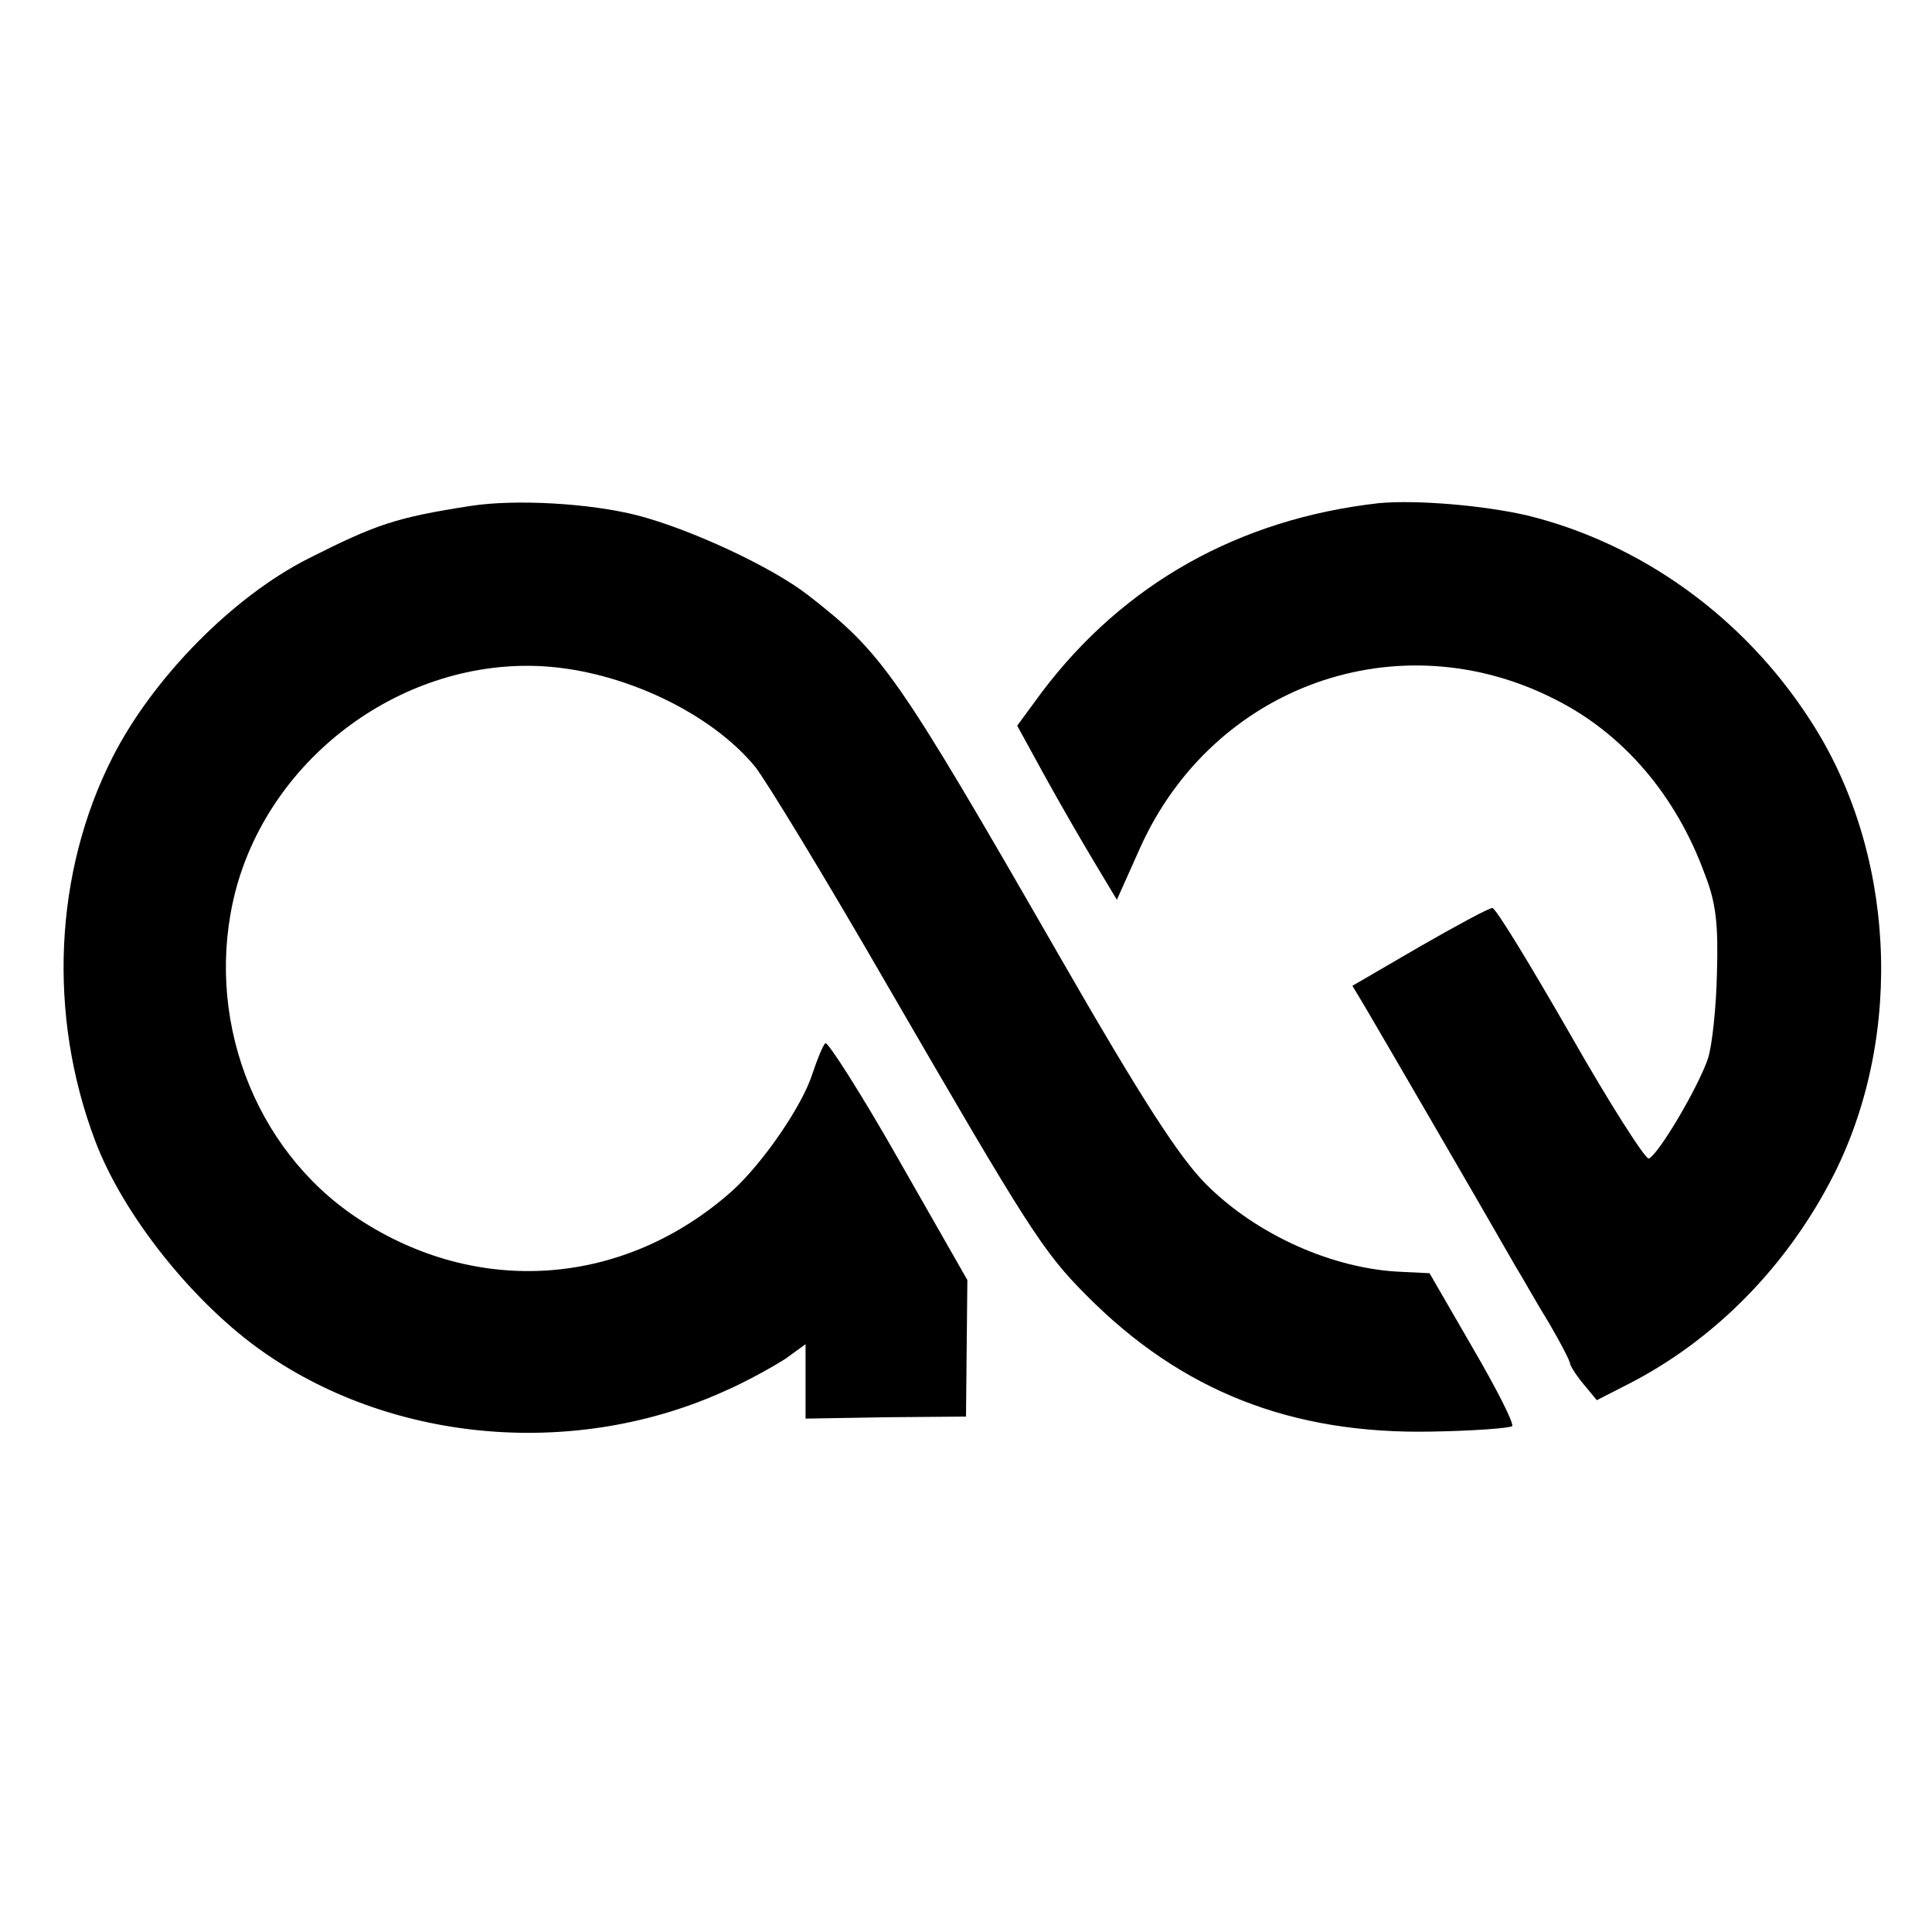 <?xml version="1.0" standalone="no"?>
<!DOCTYPE svg PUBLIC "-//W3C//DTD SVG 20010904//EN"
 "http://www.w3.org/TR/2001/REC-SVG-20010904/DTD/svg10.dtd">
<svg version="1.0" xmlns="http://www.w3.org/2000/svg"
 width="283pt" height="283pt" viewBox="0 0 283 283"
 preserveAspectRatio="xMidYMid meet">
<g transform="translate(0,283) scale(0.1,-0.1)"
fill="#000000" stroke="none">
<path d="M690 2089 c-110 -17 -139 -27 -238 -77 -111 -56 -228 -175 -287 -291
-86 -169 -95 -378 -26 -561 41 -110 146 -241 249 -312 192 -133 458 -154 675
-55 32 14 71 36 88 47 l29 21 0 -54 0 -55 118 2 117 1 1 100 1 100 -101 177
c-55 97 -104 173 -107 170 -4 -4 -12 -24 -19 -45 -15 -47 -72 -130 -117 -171
-158 -141 -374 -157 -550 -40 -152 101 -225 297 -178 479 52 198 247 341 451
329 116 -7 245 -68 310 -147 16 -20 103 -163 193 -319 207 -357 228 -391 293
-456 139 -140 300 -203 505 -199 61 1 114 5 118 8 3 4 -23 55 -58 115 l-63
109 -41 2 c-100 4 -212 54 -286 128 -39 39 -93 122 -216 336 -238 414 -258
442 -367 527 -54 42 -173 97 -250 117 -70 18 -179 24 -244 14z"/>
<path d="M2020 2093 c-205 -23 -374 -118 -494 -277 l-36 -49 40 -73 c22 -40
55 -97 73 -127 l33 -55 34 76 c107 238 379 335 609 217 99 -50 176 -140 218
-255 17 -43 20 -75 18 -145 -1 -50 -7 -106 -13 -125 -14 -42 -73 -142 -87
-147 -5 -1 -57 80 -115 182 -58 101 -109 185 -114 185 -5 0 -53 -26 -107 -57
l-98 -57 18 -30 c16 -27 169 -290 221 -381 10 -16 31 -54 49 -83 17 -29 31
-56 31 -60 1 -4 9 -17 20 -30 l19 -23 43 22 c129 65 237 175 305 310 103 206
89 474 -36 665 -97 150 -247 258 -414 299 -65 15 -163 23 -217 18z"/>
</g>
</svg>
